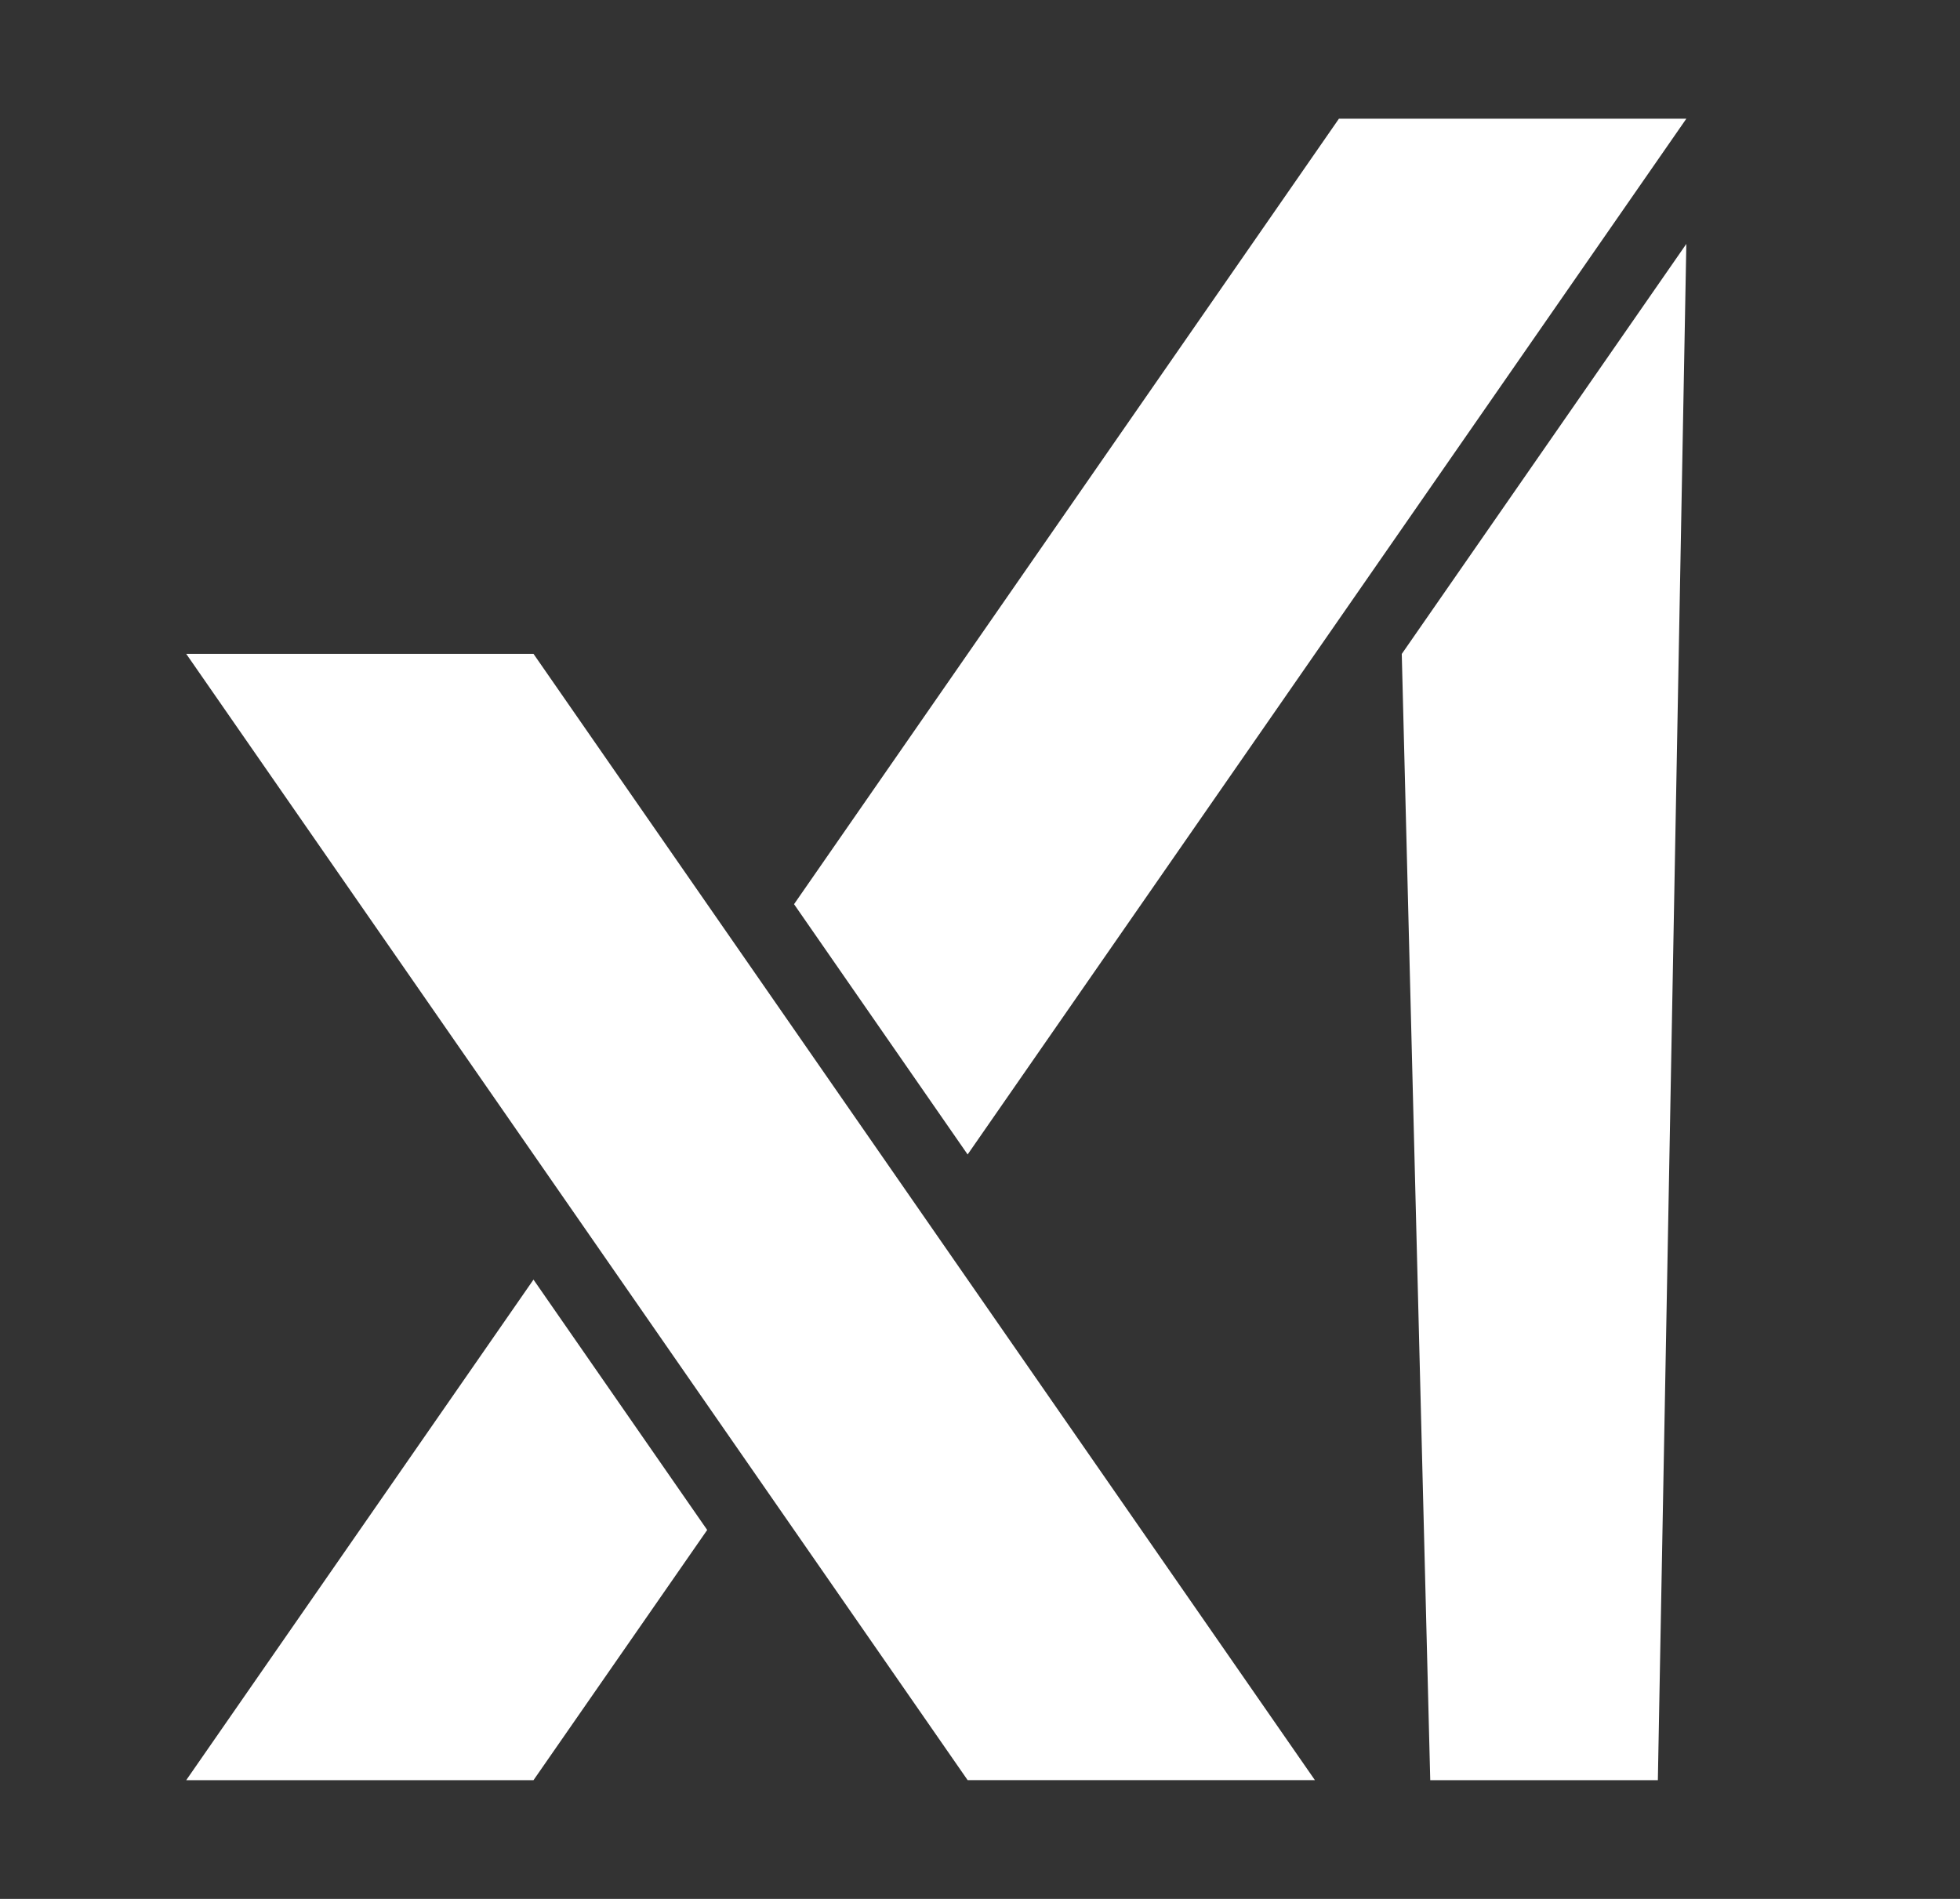 <svg width="32" height="31" viewBox="0 0 32 31" fill="none" xmlns="http://www.w3.org/2000/svg">
<rect x="0" y="0" width="32" height="31" fill="#333333" stroke="none"/>
<path fill-rule="evenodd" clip-rule="evenodd" d="M27.532 1.938L15.798 18.847L12.964 14.761L21.86 1.938H27.532ZM11.546 24.977L8.71 29.062H3.04L8.71 20.89L11.546 24.977ZM15.798 29.061H21.468L8.71 10.674H3.04L15.798 29.061ZM22.886 10.676L27.532 3.982L27.067 29.062H23.351L22.886 10.676Z" fill="white"/>
</svg>
